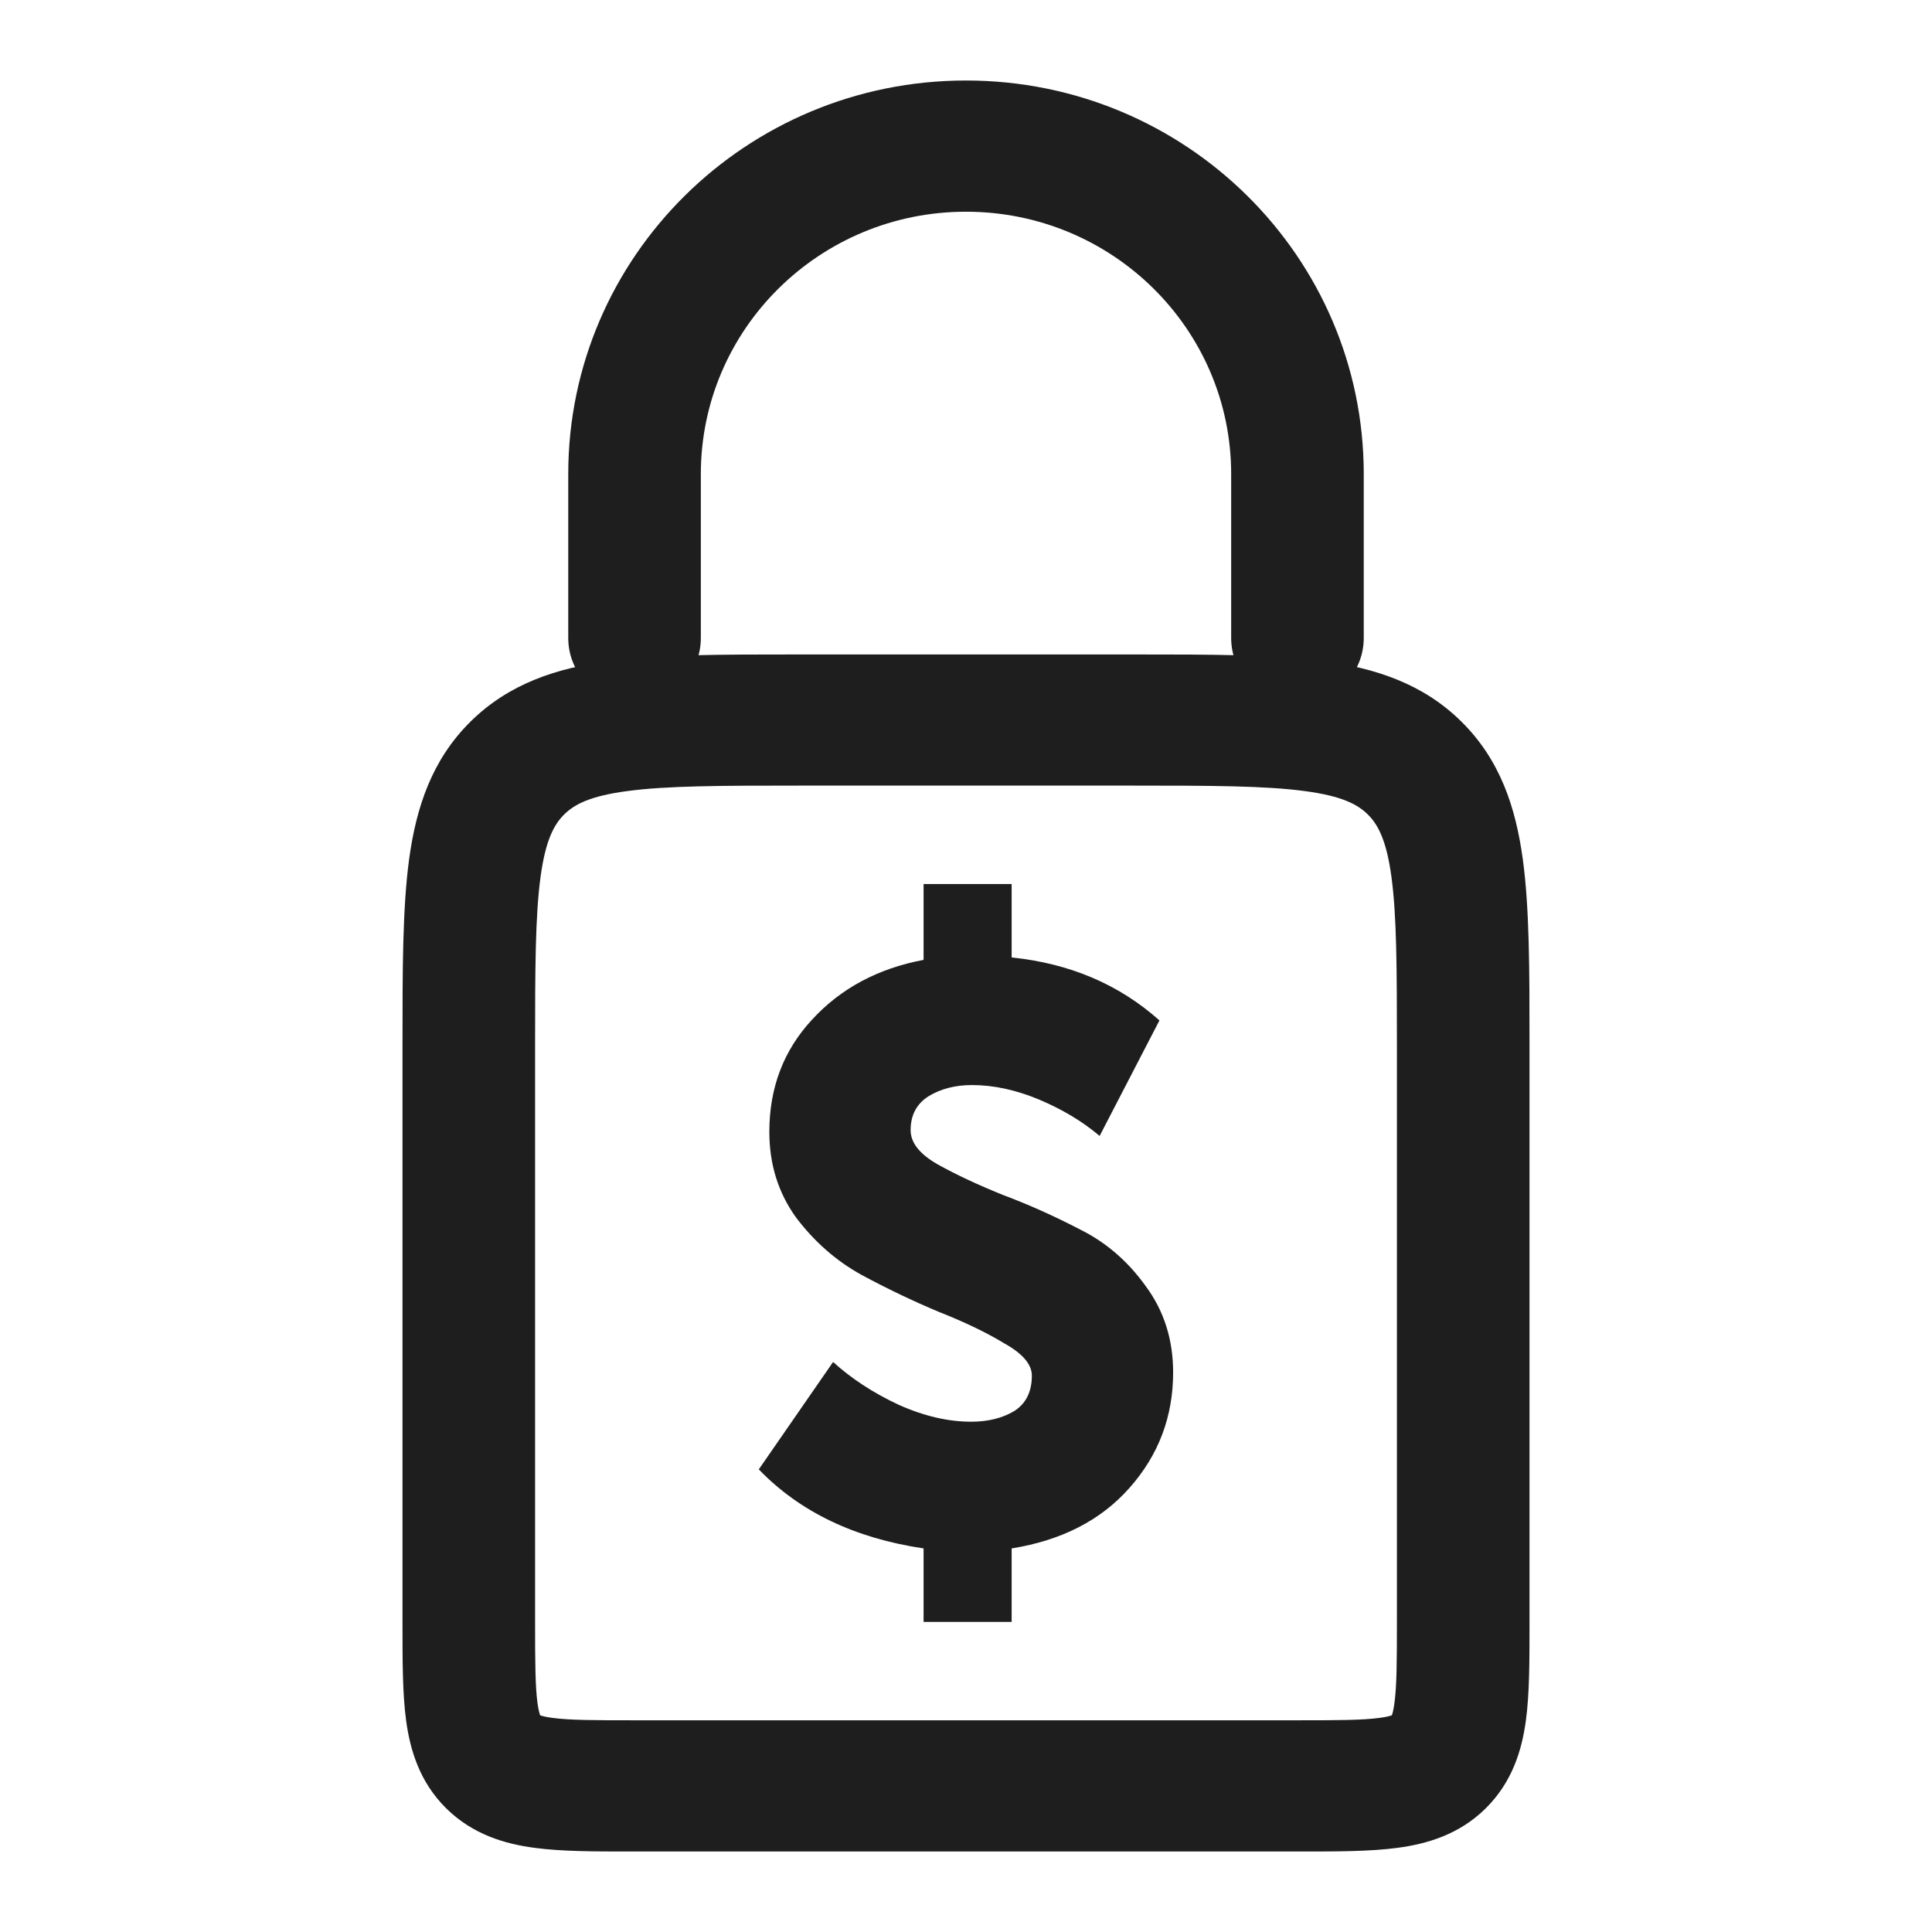 <svg width="24" height="24" viewBox="0 0 24 24" fill="none" xmlns="http://www.w3.org/2000/svg">
<path fill-rule="evenodd" clip-rule="evenodd" d="M7.882 8.741C7.427 8.741 7.059 8.376 7.059 7.926L7.059 5.889C7.059 3.189 9.271 1 12 1C14.729 1 16.941 3.189 16.941 5.889V7.926C16.941 8.376 16.572 8.741 16.117 8.741C15.663 8.741 15.294 8.376 15.294 7.926V5.889C15.294 4.089 13.819 2.63 12 2.63C10.181 2.63 8.706 4.089 8.706 5.889L8.706 7.926C8.706 8.376 8.337 8.741 7.882 8.741Z" fill="#1E1E1E"/>
<path fill-rule="evenodd" clip-rule="evenodd" d="M9.884 8.13H14.115C15.037 8.13 15.812 8.13 16.427 8.211C17.079 8.298 17.675 8.49 18.155 8.965C18.636 9.44 18.829 10.03 18.917 10.675C19 11.284 19 12.05 19 12.963L19 20.196C19 20.635 19 21.042 18.955 21.374C18.905 21.742 18.786 22.137 18.457 22.463C18.128 22.789 17.728 22.906 17.357 22.955C17.021 23 16.609 23 16.166 23H7.834C7.39 23 6.979 23 6.643 22.955C6.271 22.906 5.872 22.789 5.542 22.463C5.213 22.137 5.095 21.742 5.045 21.374C5 21.042 5 20.635 5 20.196C5 20.18 5 20.164 5 20.148L5 12.963C5 12.05 5 11.284 5.082 10.675C5.17 10.03 5.364 9.44 5.844 8.965C6.324 8.49 6.92 8.298 7.572 8.211C8.188 8.13 8.962 8.13 9.884 8.13ZM7.792 9.827C7.322 9.889 7.132 9.996 7.009 10.117C6.886 10.239 6.778 10.428 6.715 10.892C6.649 11.38 6.647 12.035 6.647 13.018V20.148C6.647 20.651 6.649 20.947 6.677 21.157C6.689 21.242 6.702 21.287 6.71 21.308C6.731 21.316 6.777 21.329 6.862 21.34C7.075 21.369 7.374 21.37 7.882 21.37H16.117C16.626 21.37 16.924 21.369 17.137 21.34C17.223 21.329 17.268 21.316 17.29 21.308C17.298 21.287 17.311 21.242 17.322 21.157C17.351 20.947 17.353 20.651 17.353 20.148V13.018C17.353 12.035 17.351 11.38 17.285 10.892C17.222 10.428 17.114 10.239 16.991 10.117C16.868 9.996 16.677 9.889 16.208 9.827C15.715 9.761 15.052 9.759 14.059 9.759H9.941C8.947 9.759 8.285 9.761 7.792 9.827ZM17.282 21.325C17.282 21.325 17.283 21.322 17.286 21.318C17.283 21.323 17.282 21.325 17.282 21.325ZM17.3 21.304C17.304 21.301 17.307 21.3 17.307 21.3C17.307 21.3 17.305 21.302 17.3 21.304ZM6.693 21.3C6.693 21.3 6.696 21.301 6.7 21.304C6.694 21.302 6.693 21.3 6.693 21.3ZM6.714 21.318C6.717 21.322 6.718 21.325 6.718 21.325C6.718 21.325 6.716 21.323 6.714 21.318Z" fill="#1E1E1E"/>
<path d="M9.426 18.253L10.349 16.919C10.577 17.126 10.848 17.303 11.162 17.45C11.476 17.591 11.777 17.661 12.065 17.661C12.272 17.661 12.45 17.617 12.597 17.53C12.744 17.437 12.818 17.29 12.818 17.089C12.818 16.949 12.704 16.815 12.476 16.688C12.256 16.554 11.985 16.424 11.664 16.297C11.343 16.163 11.021 16.009 10.7 15.836C10.386 15.662 10.115 15.424 9.888 15.123C9.667 14.816 9.557 14.462 9.557 14.06C9.557 13.512 9.734 13.047 10.088 12.666C10.443 12.279 10.905 12.031 11.473 11.924V10.982H12.567V11.894C13.289 11.968 13.901 12.228 14.403 12.676L13.66 14.111C13.446 13.93 13.195 13.78 12.908 13.659C12.62 13.539 12.343 13.479 12.075 13.479C11.868 13.479 11.687 13.525 11.533 13.619C11.386 13.713 11.312 13.853 11.312 14.04C11.312 14.194 11.423 14.335 11.644 14.462C11.871 14.589 12.142 14.716 12.456 14.843C12.777 14.963 13.098 15.107 13.419 15.274C13.741 15.434 14.011 15.668 14.232 15.976C14.46 16.284 14.573 16.641 14.573 17.049C14.573 17.597 14.393 18.075 14.031 18.483C13.677 18.884 13.189 19.135 12.567 19.235V20.148H11.473V19.235C10.617 19.108 9.935 18.781 9.426 18.253Z" fill="#1E1E1E"/>
</svg>
